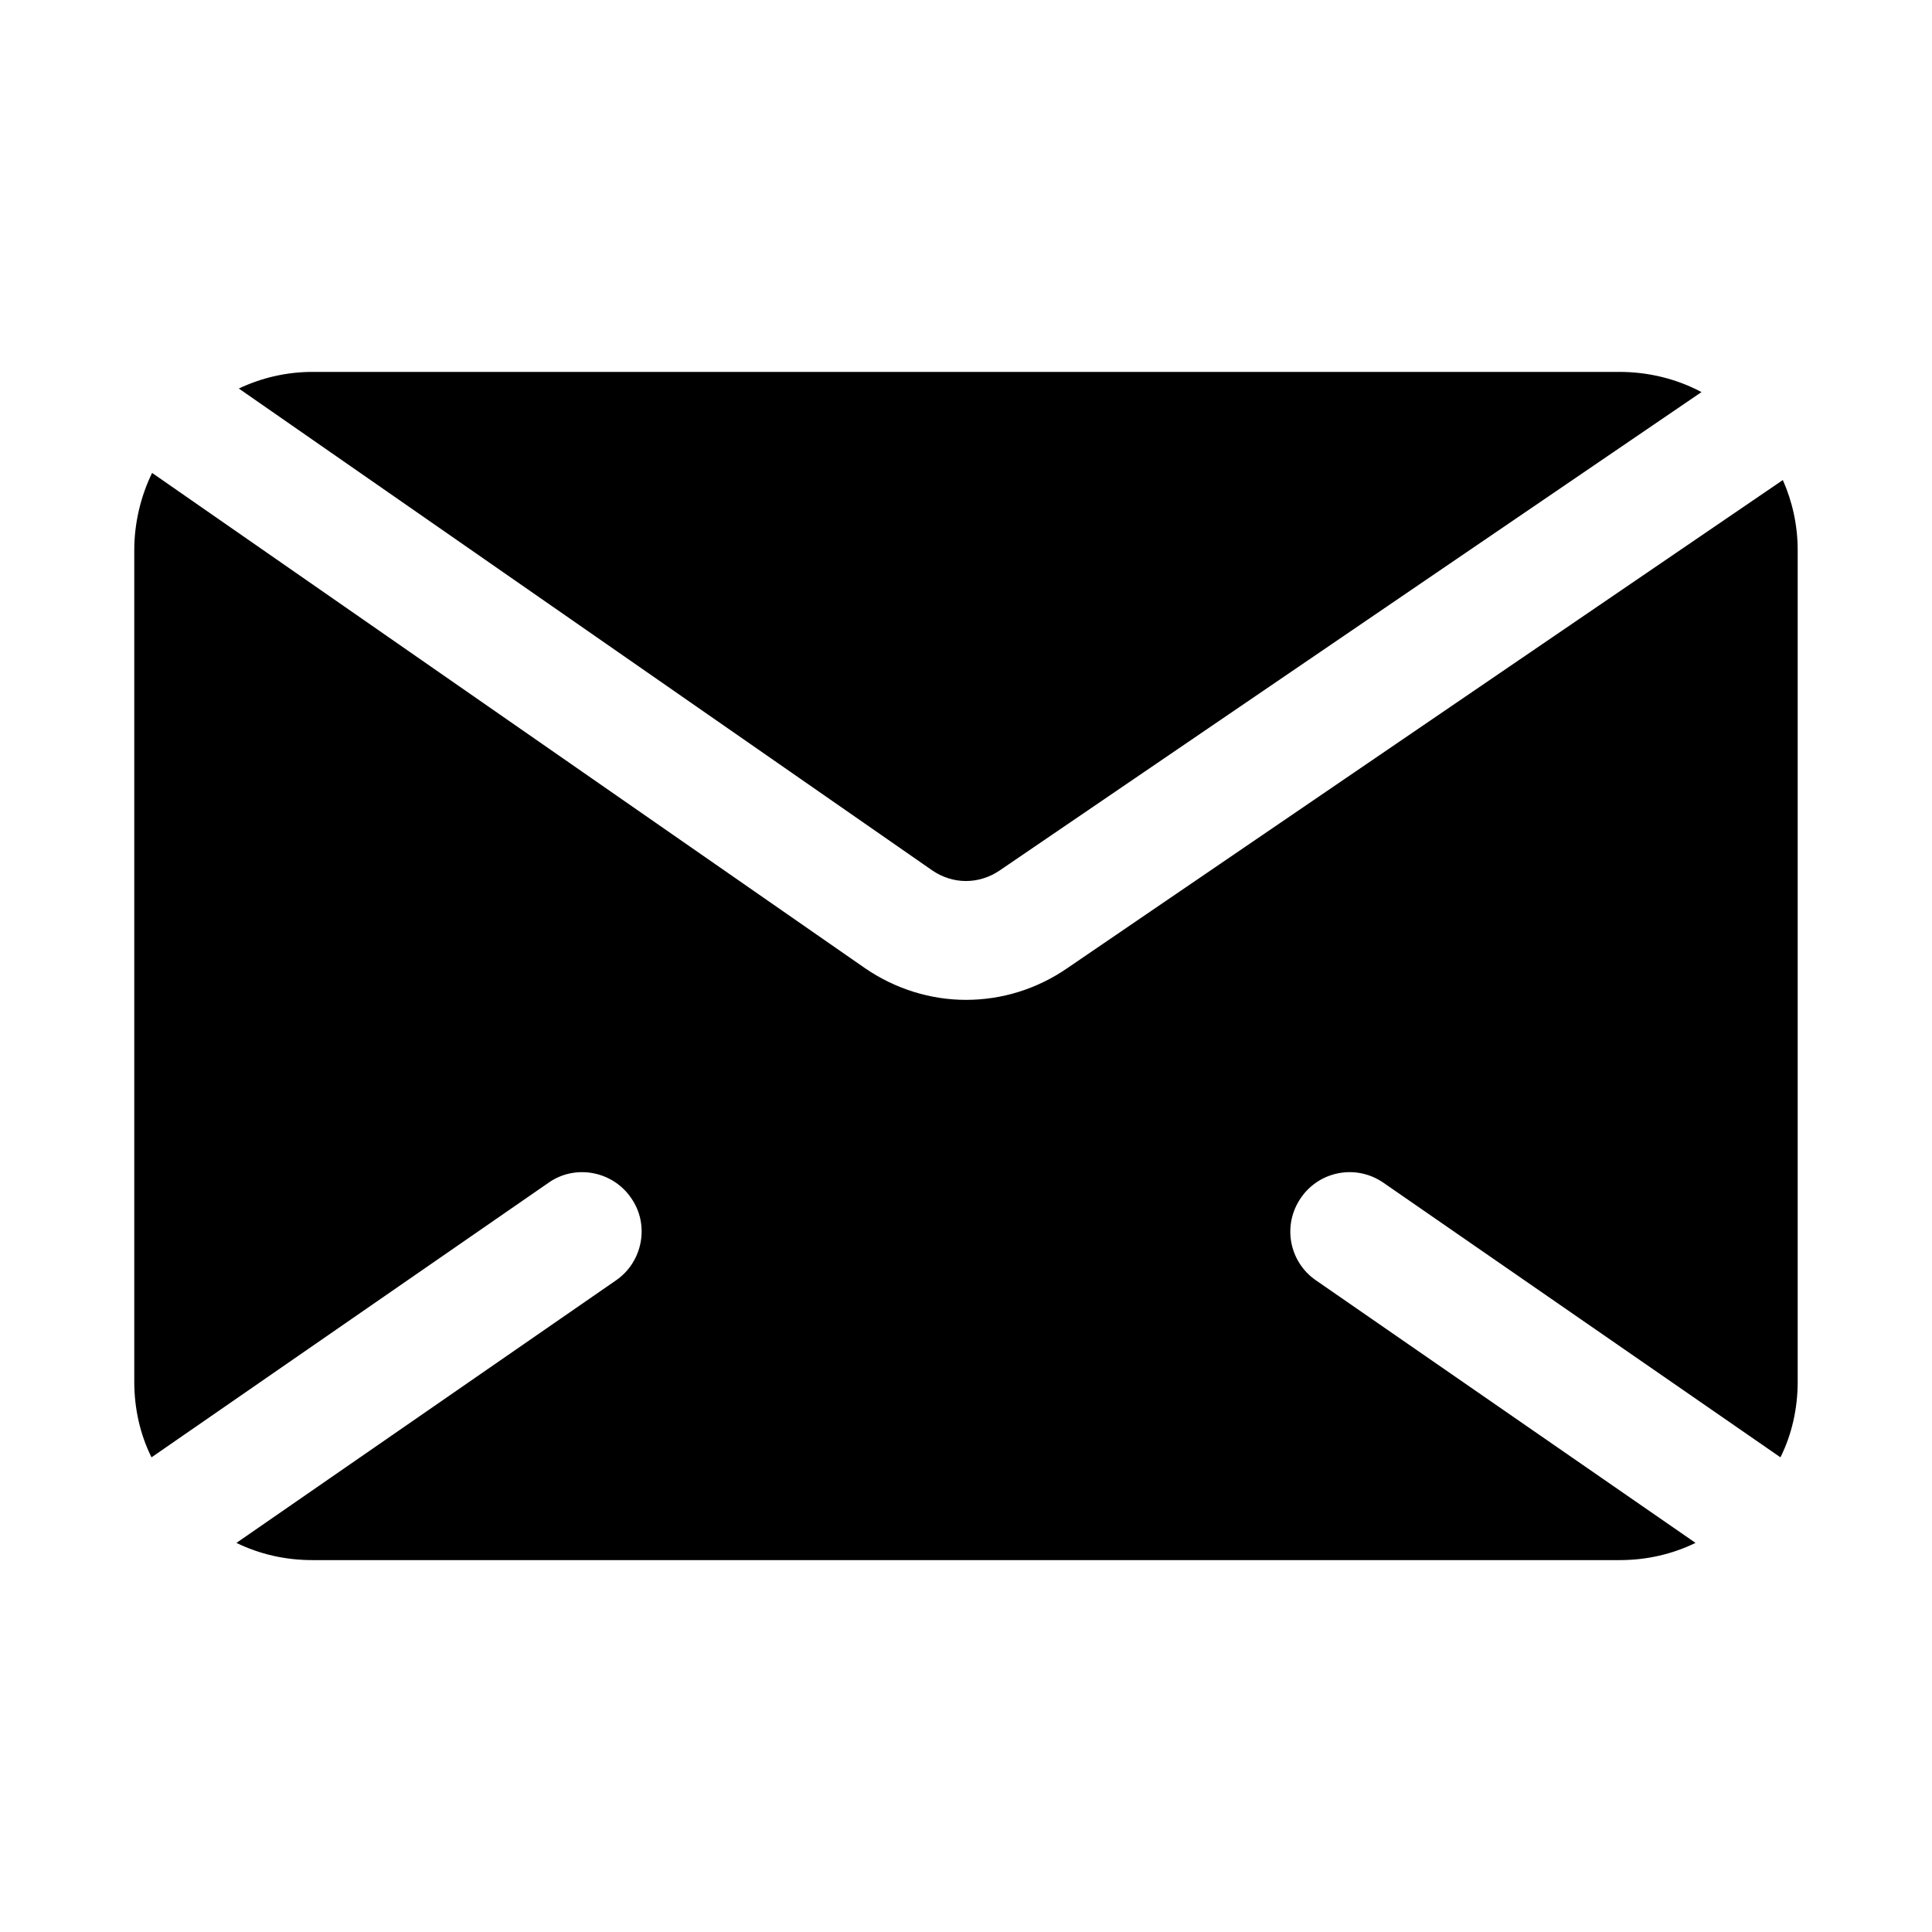 <?xml version="1.0" encoding="UTF-8"?>
<!-- The Best Svg Icon site in the world: iconSvg.co, Visit us! https://iconsvg.co -->
<svg fill="#000000" width="800px" height="800px" version="1.1" viewBox="144 144 512 512" xmlns="http://www.w3.org/2000/svg">
 <g>
  <path d="m408.97 374.65 185.94-126.74c-6.457-3.465-14.012-5.352-21.727-5.352h-346.37c-6.926 0-13.539 1.574-19.52 4.406l183.73 127.68c5.508 3.781 12.434 3.781 17.945 0.004z"/>
  <path d="m616.48 271.21-189.72 129.42c-8.027 5.512-17.316 8.344-26.762 8.344-9.289 0-18.734-2.832-26.922-8.504l-188.77-131.14c-2.992 6.137-4.723 13.223-4.723 20.465v220.42c0 7.086 1.574 14.012 4.566 19.996l105.17-72.738c7.086-5.039 17.004-3.148 21.883 3.938 5.039 7.086 3.148 17.004-3.938 21.883l-100.61 69.59c6.141 2.988 12.91 4.562 20.152 4.562h346.37c7.242 0 14.012-1.574 20.152-4.566l-100.61-69.59c-7.086-4.879-8.973-14.641-3.938-21.883 4.879-7.086 14.641-8.973 21.883-3.938l105.17 72.738c2.996-5.981 4.57-12.906 4.57-19.992v-220.42c0-6.613-1.418-12.91-3.934-18.578z"/>
 </g>
</svg>